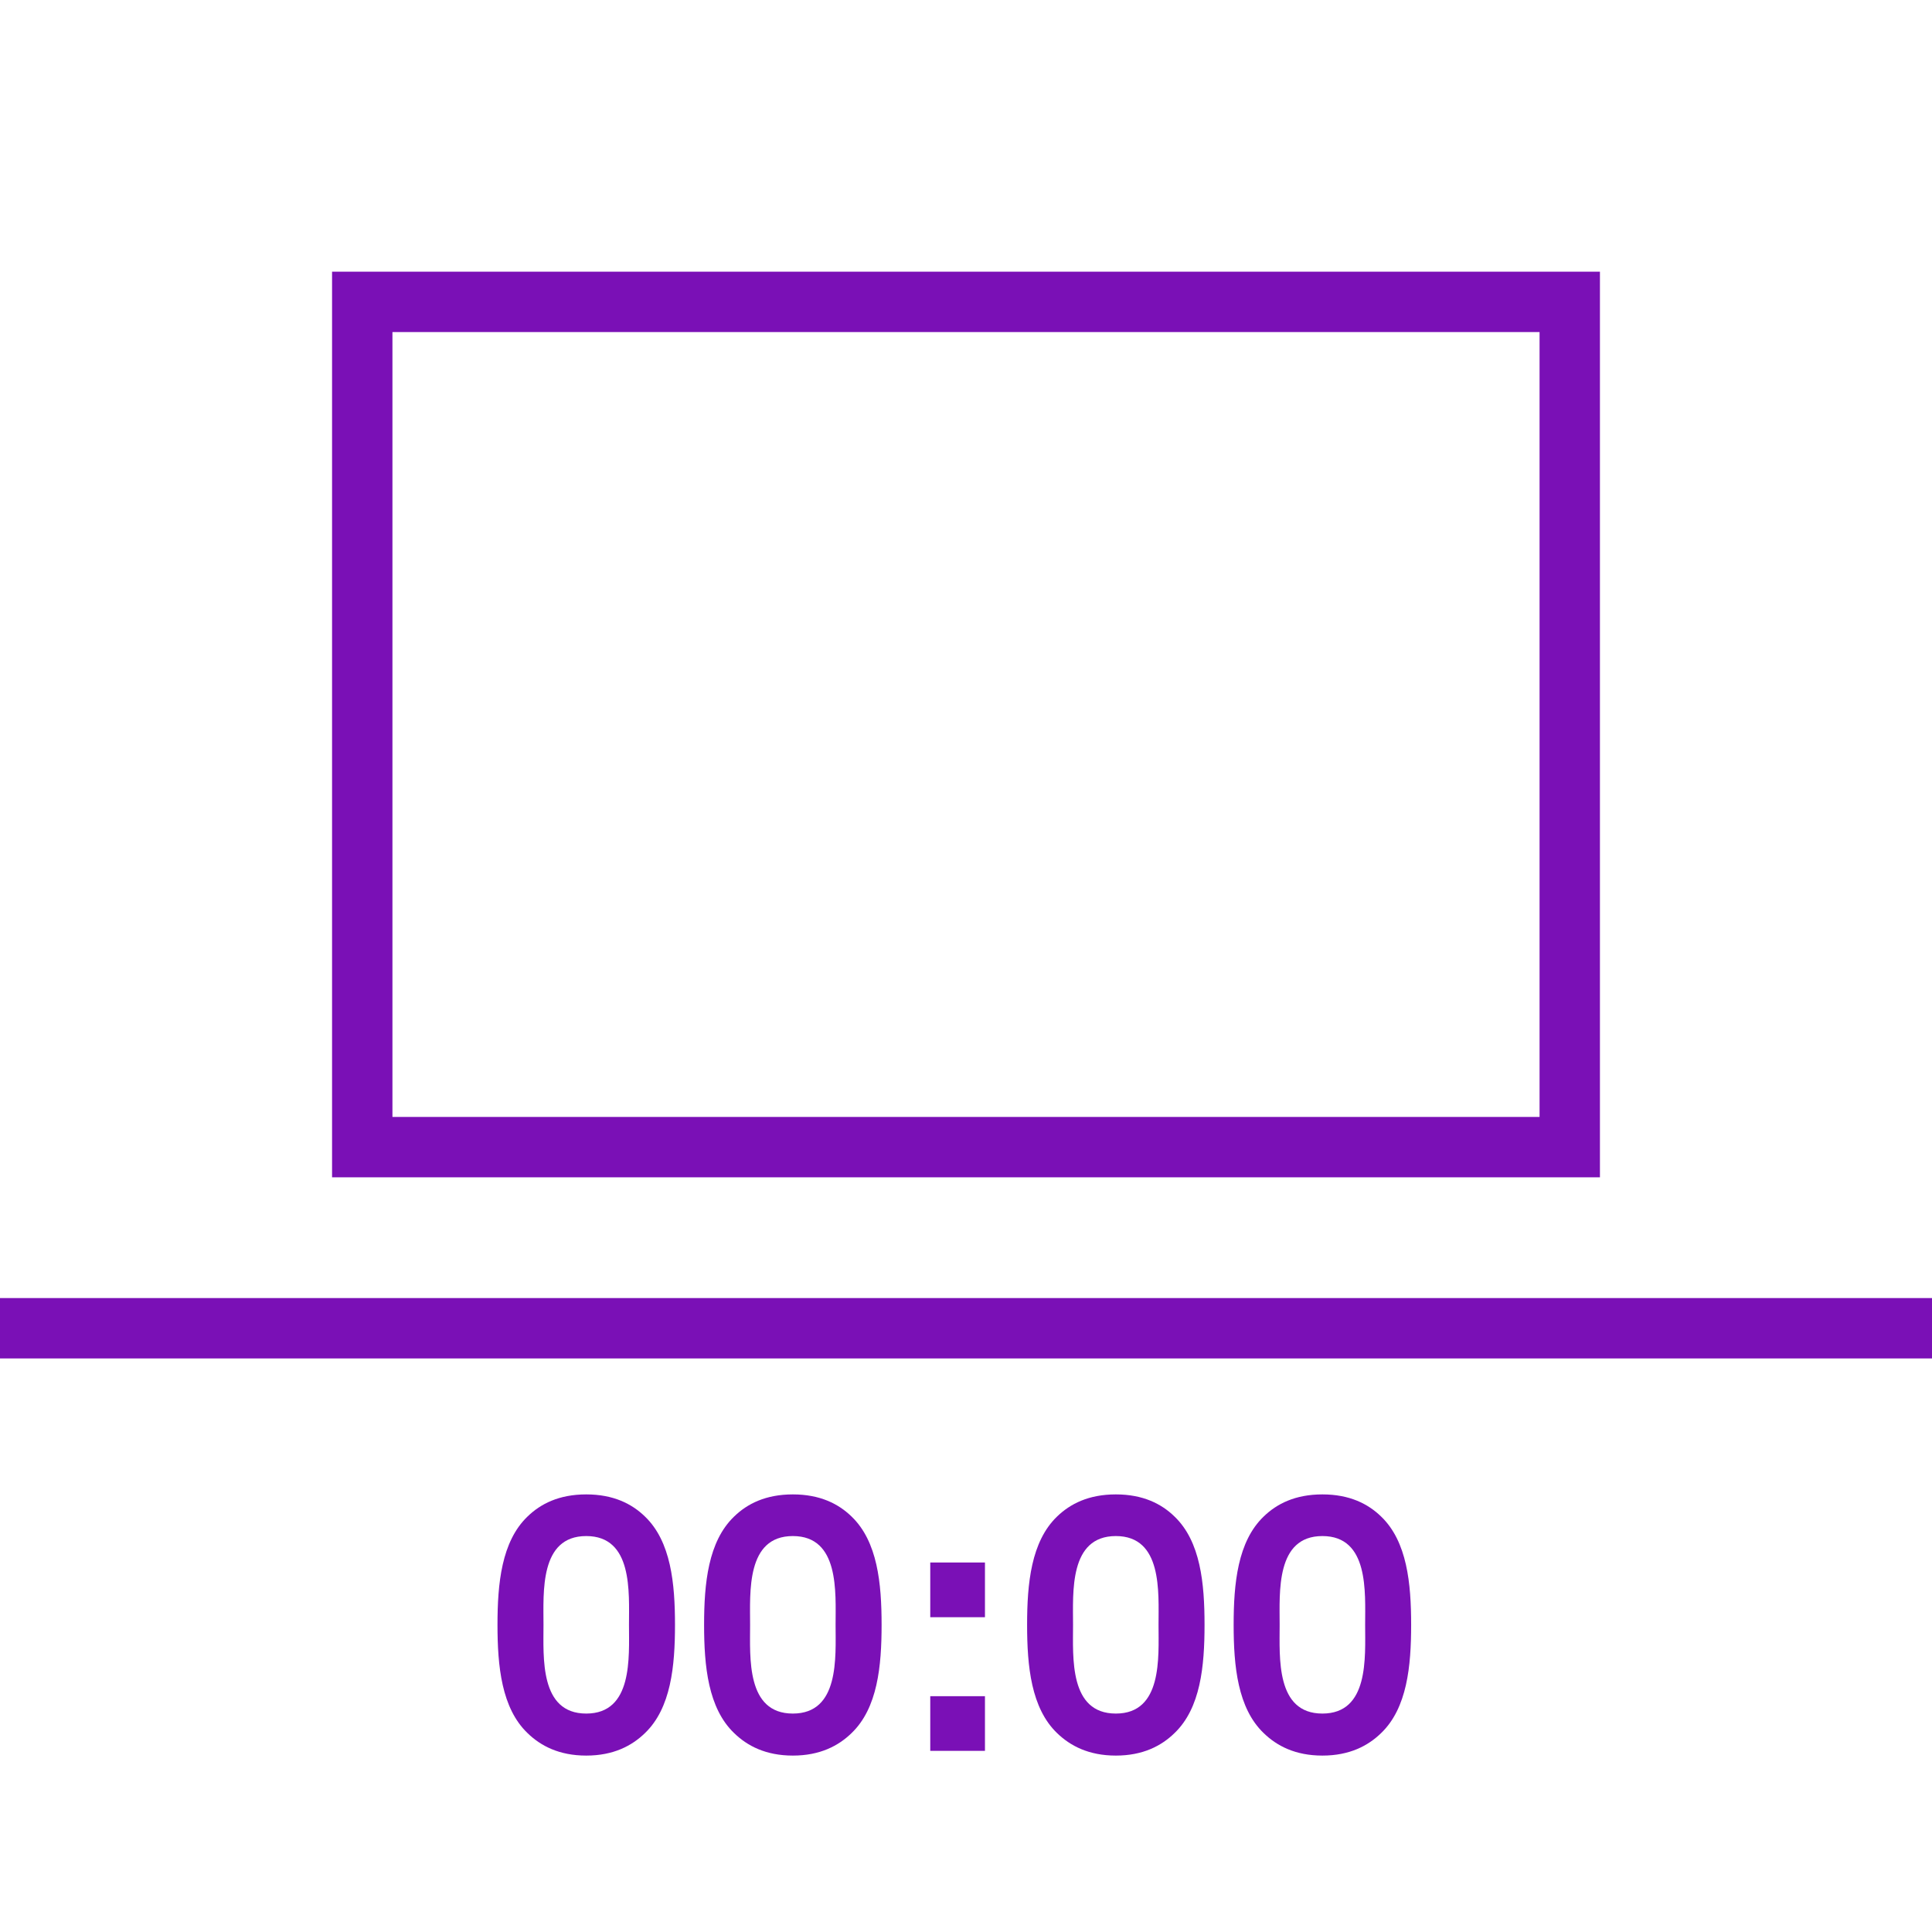 <svg width="32" height="32" viewBox="0 0 32 32" fill="none" xmlns="http://www.w3.org/2000/svg">
  <path d="M0 22L32 22" stroke="#7A10B6" />
  <rect x="6" y="5" width="20" height="14" stroke="#7A10B6" />
  <path
    d="M11.18 26.912C11.18 26.228 11.114 25.532 10.682 25.118C10.466 24.908 10.16 24.752 9.71 24.752C9.26 24.752 8.954 24.908 8.738 25.118C8.306 25.532 8.24 26.228 8.24 26.912C8.24 27.596 8.306 28.292 8.738 28.706C8.954 28.916 9.26 29.078 9.71 29.078C10.16 29.078 10.466 28.916 10.682 28.706C11.114 28.292 11.18 27.596 11.18 26.912ZM10.418 26.912C10.418 27.452 10.484 28.382 9.71 28.382C8.936 28.382 9.002 27.452 9.002 26.912C9.002 26.372 8.936 25.442 9.71 25.442C10.484 25.442 10.418 26.372 10.418 26.912ZM14.602 26.912C14.602 26.228 14.536 25.532 14.104 25.118C13.888 24.908 13.582 24.752 13.132 24.752C12.682 24.752 12.376 24.908 12.16 25.118C11.728 25.532 11.662 26.228 11.662 26.912C11.662 27.596 11.728 28.292 12.16 28.706C12.376 28.916 12.682 29.078 13.132 29.078C13.582 29.078 13.888 28.916 14.104 28.706C14.536 28.292 14.602 27.596 14.602 26.912ZM13.84 26.912C13.84 27.452 13.906 28.382 13.132 28.382C12.358 28.382 12.424 27.452 12.424 26.912C12.424 26.372 12.358 25.442 13.132 25.442C13.906 25.442 13.84 26.372 13.84 26.912ZM16.314 26.786V25.88H15.408V26.786H16.314ZM16.314 29V28.094H15.408V29H16.314ZM19.951 26.912C19.951 26.228 19.886 25.532 19.453 25.118C19.238 24.908 18.931 24.752 18.482 24.752C18.032 24.752 17.726 24.908 17.509 25.118C17.078 25.532 17.012 26.228 17.012 26.912C17.012 27.596 17.078 28.292 17.509 28.706C17.726 28.916 18.032 29.078 18.482 29.078C18.931 29.078 19.238 28.916 19.453 28.706C19.886 28.292 19.951 27.596 19.951 26.912ZM19.189 26.912C19.189 27.452 19.256 28.382 18.482 28.382C17.707 28.382 17.773 27.452 17.773 26.912C17.773 26.372 17.707 25.442 18.482 25.442C19.256 25.442 19.189 26.372 19.189 26.912ZM23.373 26.912C23.373 26.228 23.307 25.532 22.875 25.118C22.659 24.908 22.353 24.752 21.903 24.752C21.453 24.752 21.147 24.908 20.931 25.118C20.499 25.532 20.433 26.228 20.433 26.912C20.433 27.596 20.499 28.292 20.931 28.706C21.147 28.916 21.453 29.078 21.903 29.078C22.353 29.078 22.659 28.916 22.875 28.706C23.307 28.292 23.373 27.596 23.373 26.912ZM22.611 26.912C22.611 27.452 22.677 28.382 21.903 28.382C21.129 28.382 21.195 27.452 21.195 26.912C21.195 26.372 21.129 25.442 21.903 25.442C22.677 25.442 22.611 26.372 22.611 26.912Z"
    fill="#7A10B6" />
</svg>